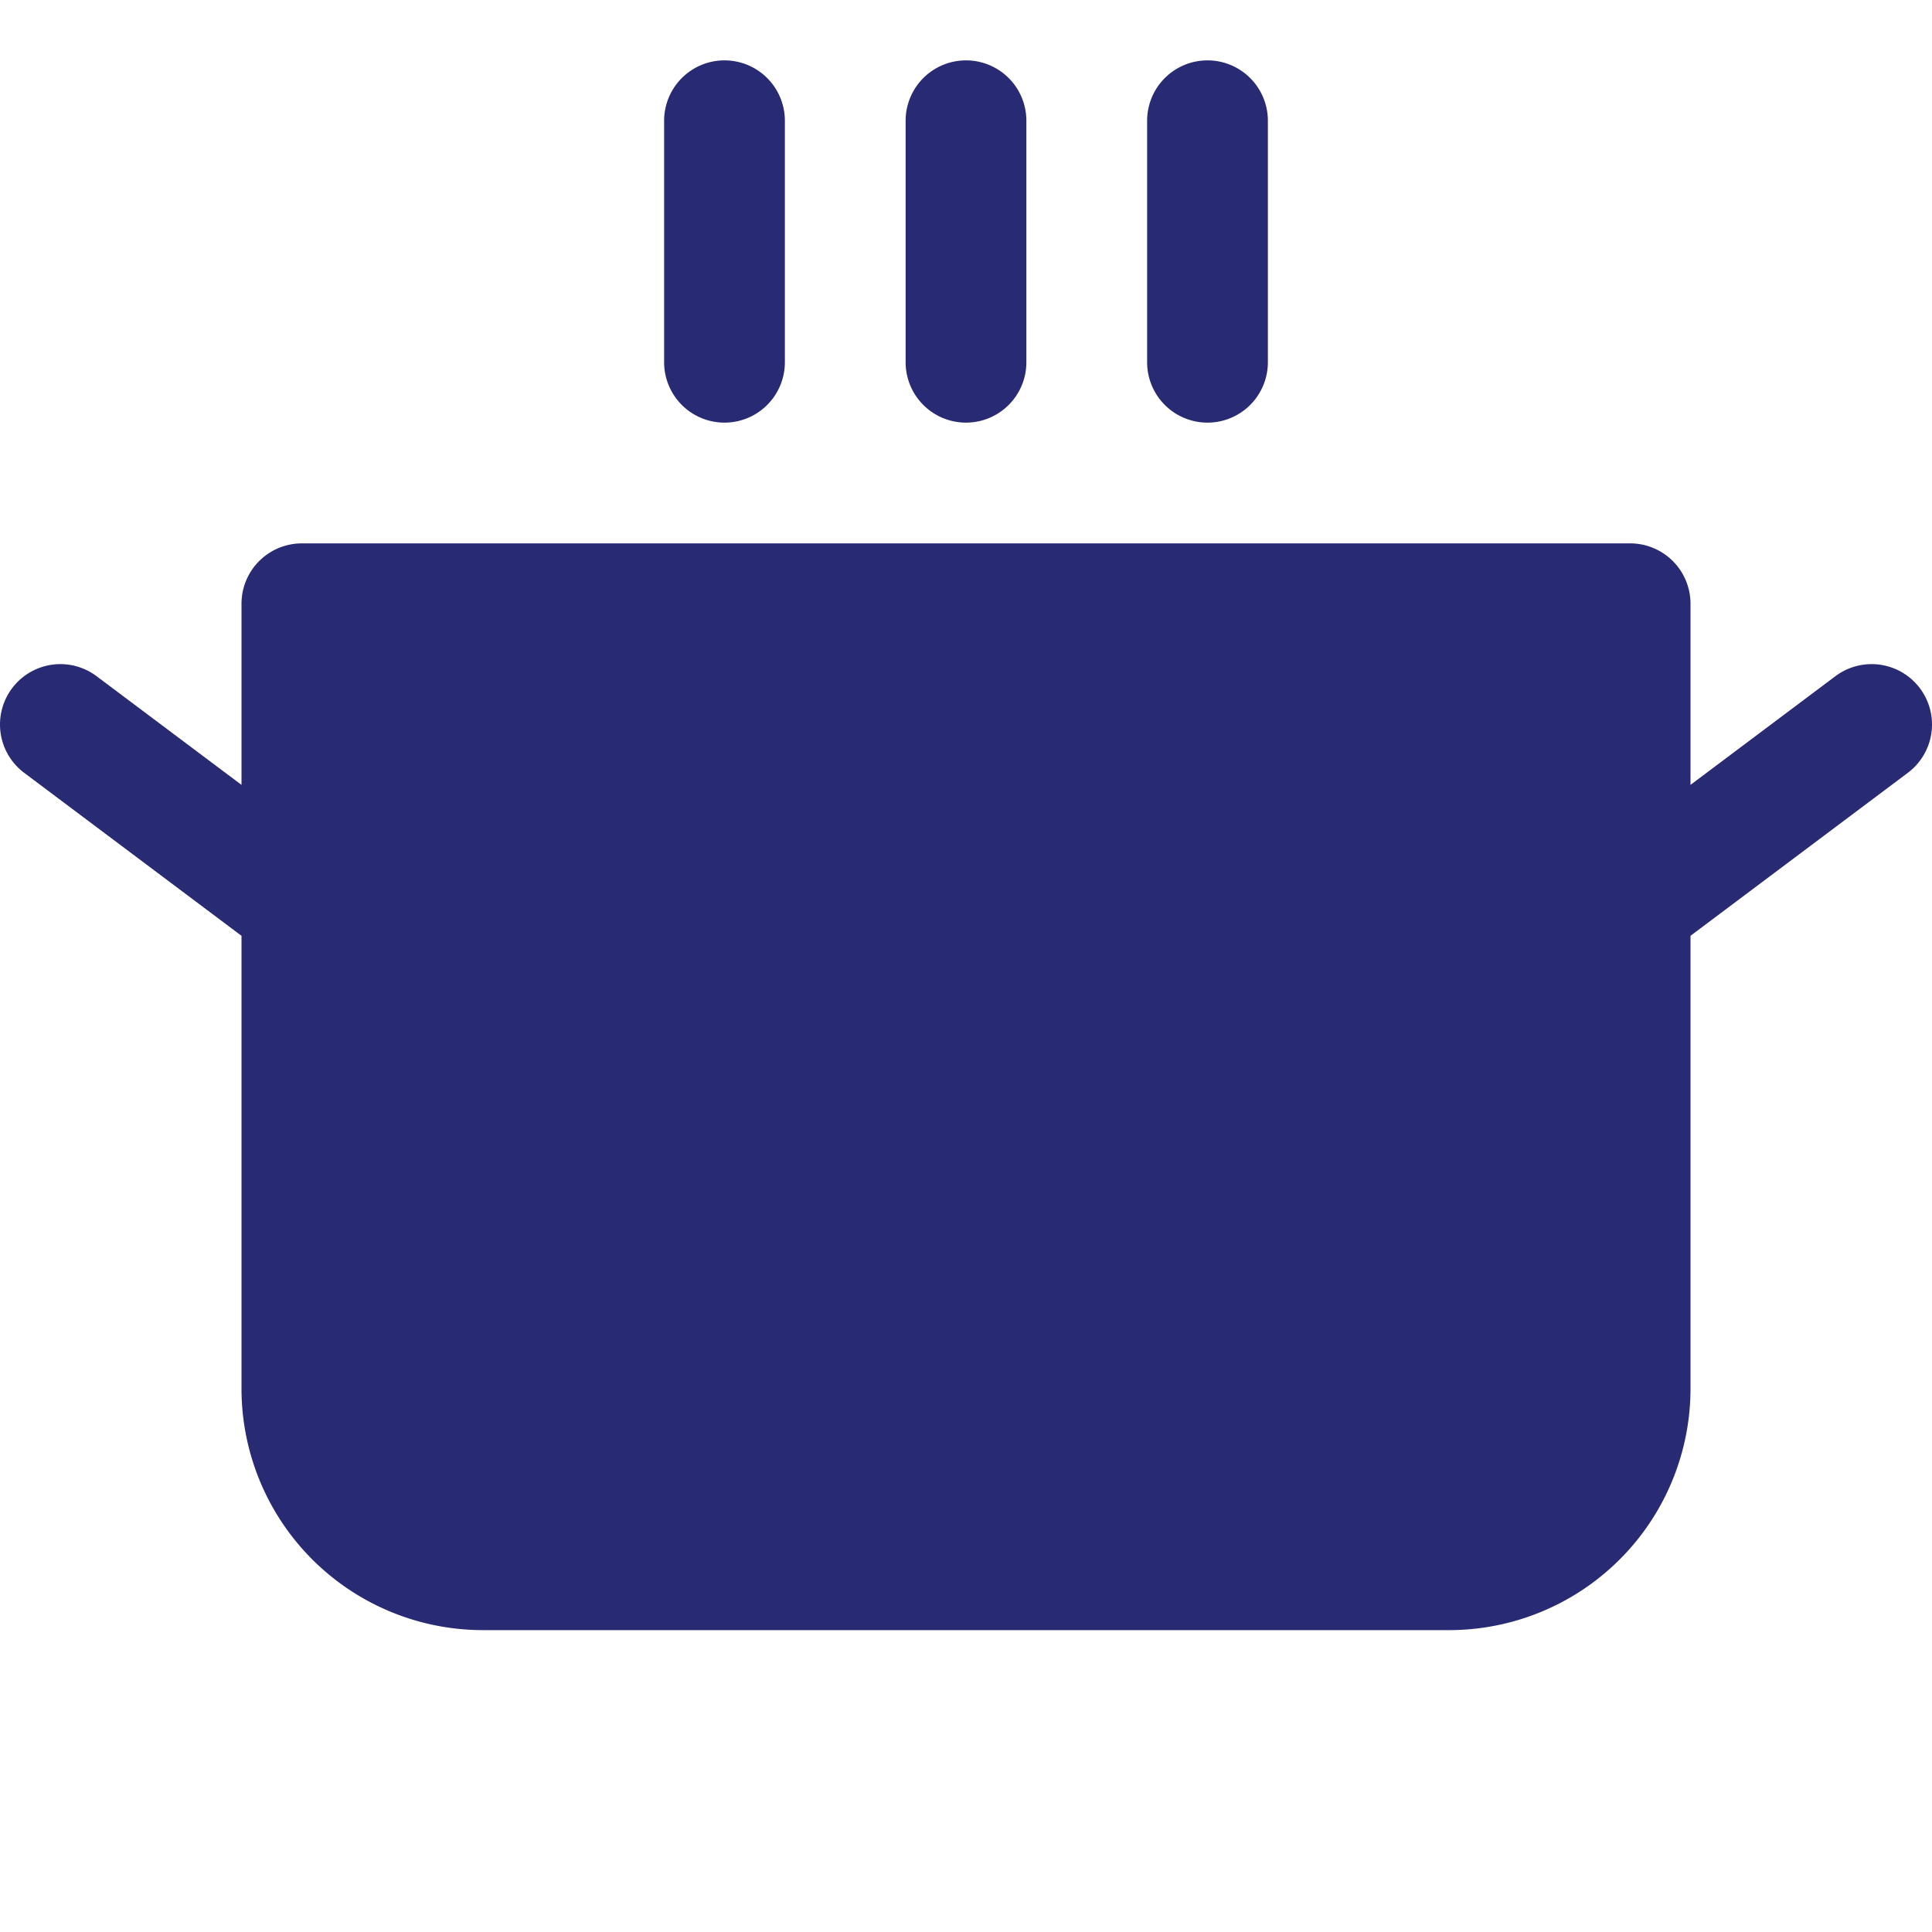 <svg xmlns="http://www.w3.org/2000/svg" width="32" height="32" fill="#282a73" viewBox="0 0 256 256"><path d="M88,48V16a8,8,0,0,1,16,0V48a8,8,0,0,1-16,0Zm40,8a8,8,0,0,0,8-8V16a8,8,0,0,0-16,0V48A8,8,0,0,0,128,56Zm32,0a8,8,0,0,0,8-8V16a8,8,0,0,0-16,0V48A8,8,0,0,0,160,56Zm94.4,35.2a8,8,0,0,0-11.2-1.6L224,104V80a8,8,0,0,0-8-8H40a8,8,0,0,0-8,8v24L12.8,89.6a8,8,0,0,0-9.6,12.8L32,124v60a32,32,0,0,0,32,32H192a32,32,0,0,0,32-32V124l28.8-21.6A8,8,0,0,0,254.4,91.2Z"></path></svg>